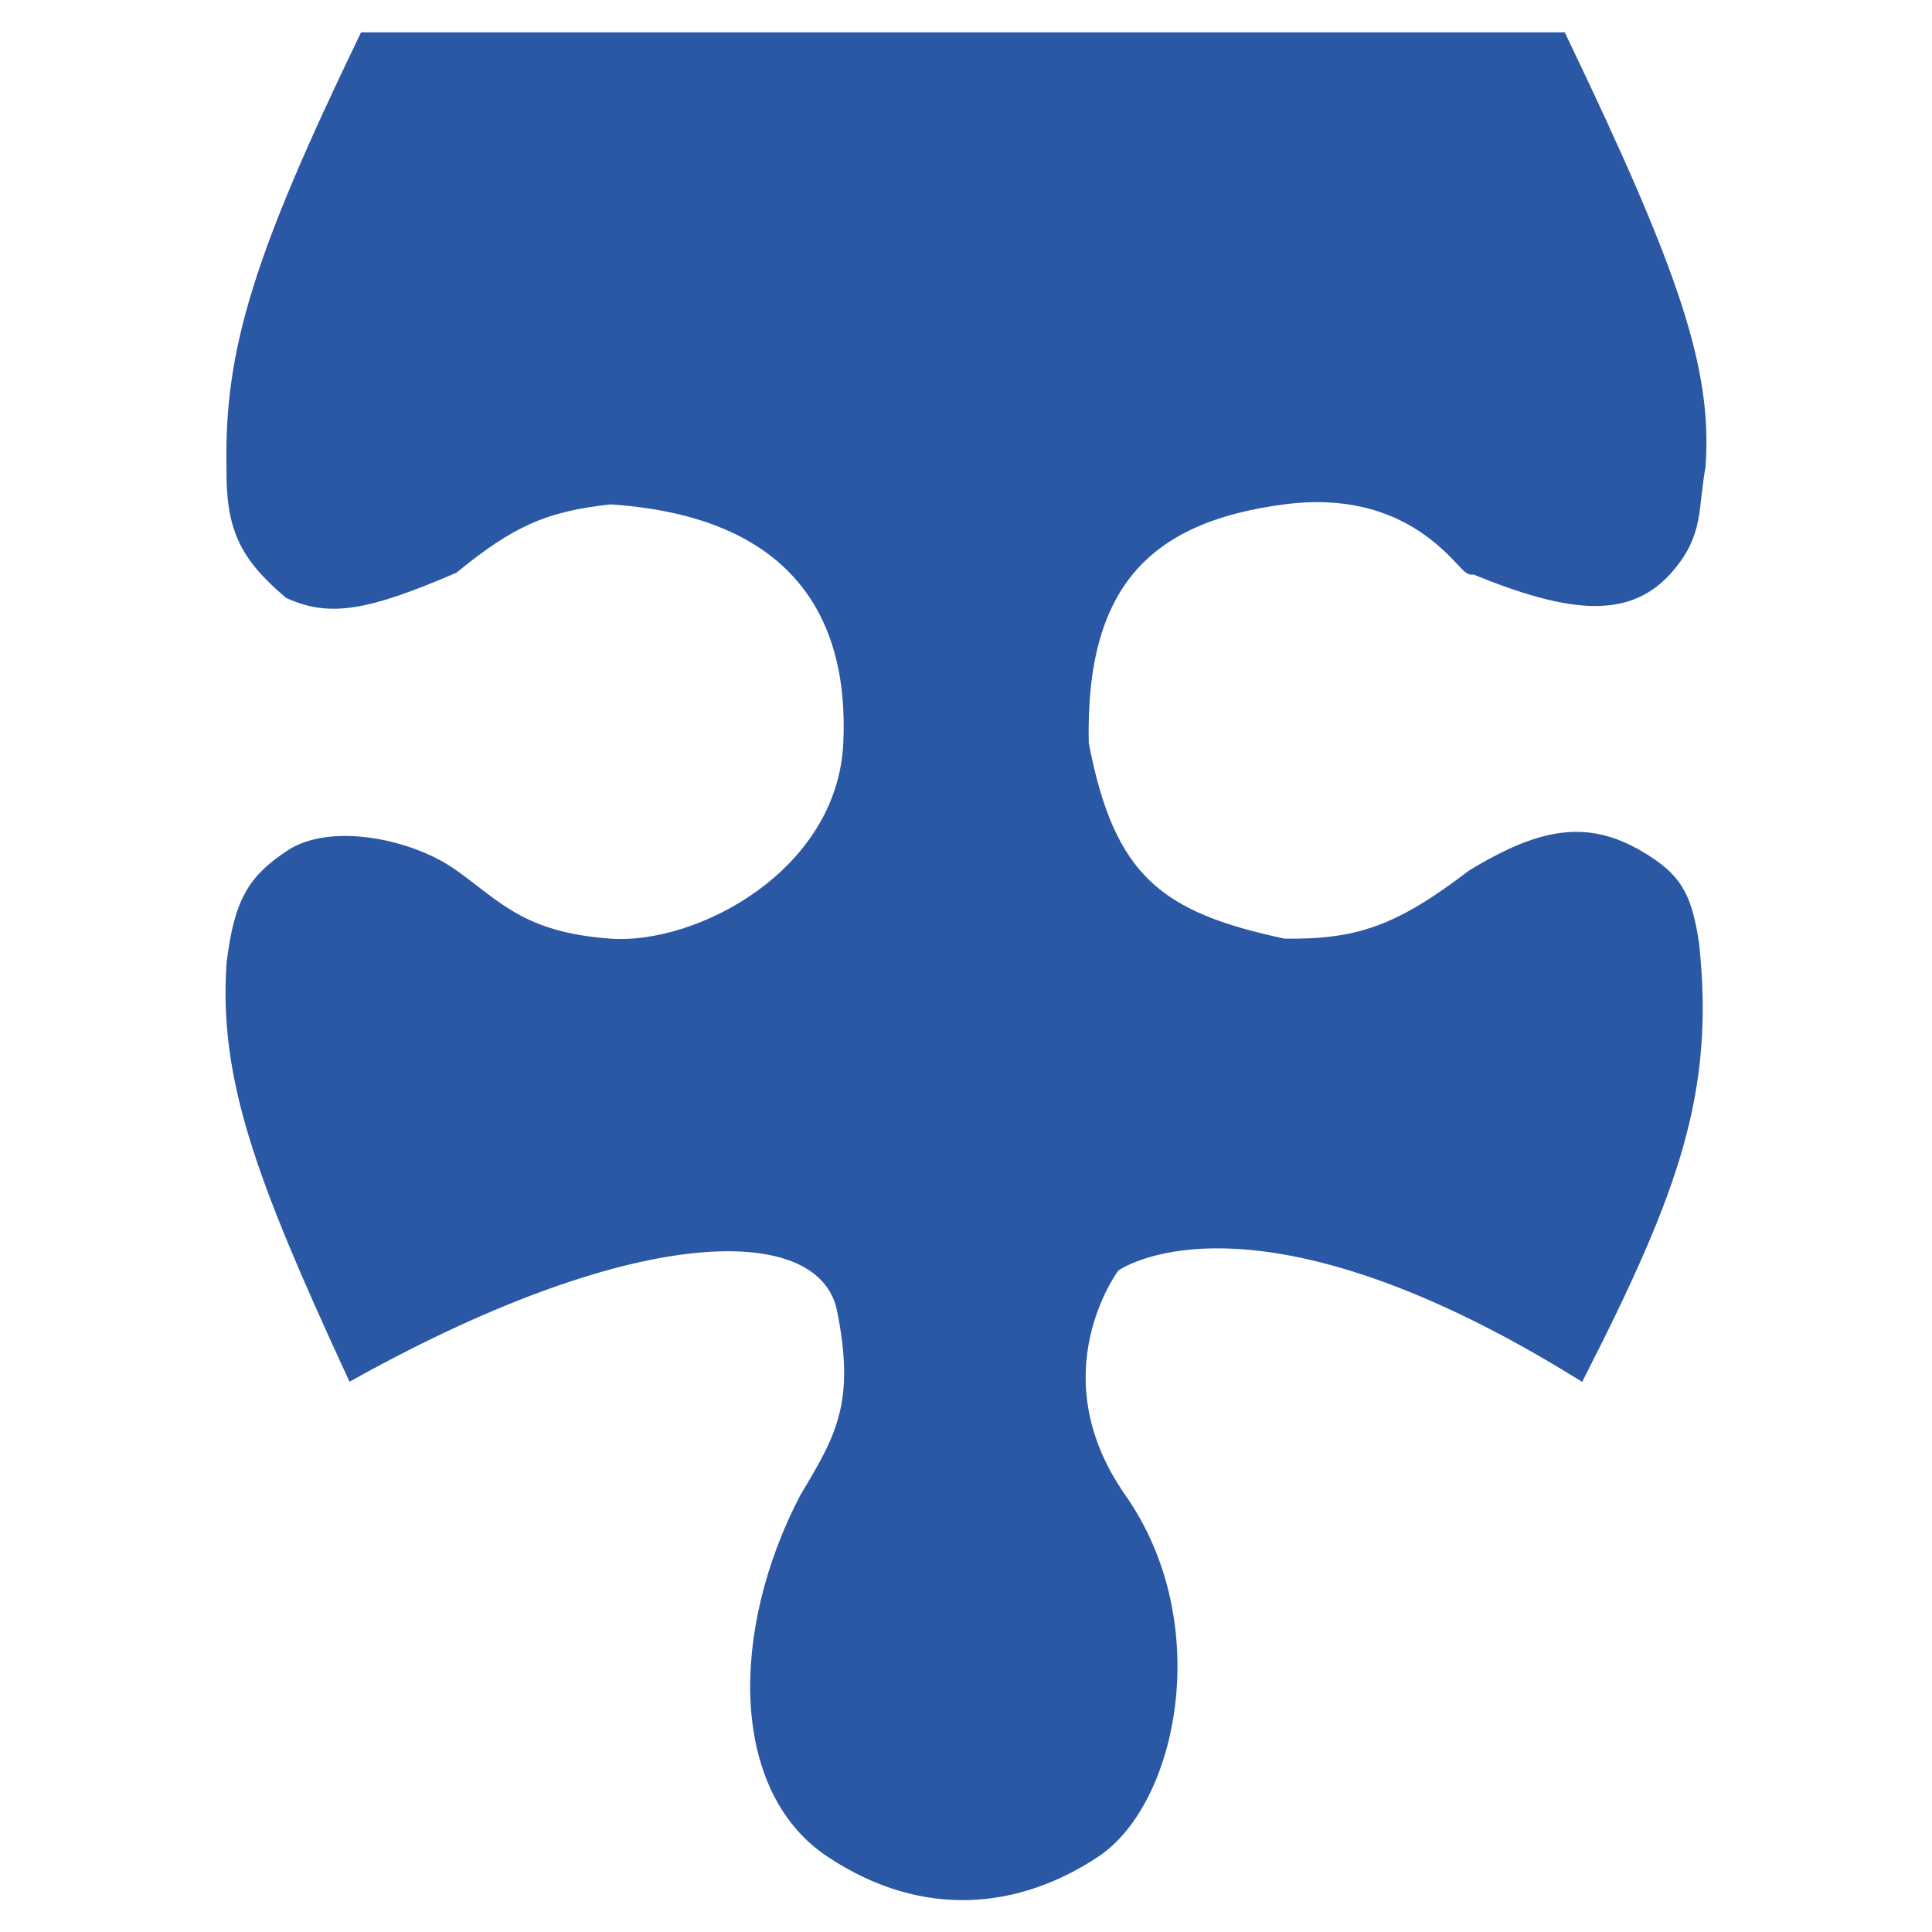 <?xml version="1.0" encoding="UTF-8"?>
<svg xmlns="http://www.w3.org/2000/svg" width="50" height="50" viewBox="0 0 50 50" fill="none">
  <path d="M6.025 12.076C5.962 9.041 6.765 6.562 9.446 1H40.393C43.322 7.104 44.158 9.59 43.976 12.076C43.773 13.175 43.94 13.776 43.162 14.682C42.185 15.819 40.757 15.781 38.113 14.682C38.008 15.004 36.859 12.421 33.226 12.89C29.594 13.36 27.924 15.174 28.014 19.243C28.69 22.795 29.984 23.764 33.226 24.455C35.169 24.484 36.226 24.101 38.113 22.663C40.013 21.511 41.207 21.36 42.673 22.337C43.406 22.826 43.642 23.287 43.813 24.455C44.205 28.2 43.336 30.711 40.882 35.531C32.249 30.194 28.828 32.762 28.828 32.762C28.828 32.762 26.711 35.531 28.991 38.788C31.271 42.046 30.294 46.607 28.34 47.91C26.385 49.213 23.942 49.538 21.499 47.91C19.055 46.281 19.061 42.222 20.847 38.788L20.858 38.77C21.784 37.219 22.311 36.336 21.825 33.902C21.336 31.459 16.554 31.411 9.12 35.531C6.767 30.433 5.83 27.895 6.025 24.944C6.219 23.32 6.588 22.781 7.491 22.174C8.504 21.456 10.586 21.846 11.726 22.663C12.866 23.48 13.517 24.292 15.798 24.455C18.078 24.618 21.824 22.663 21.987 19.243C22.15 15.822 20.53 13.199 15.798 12.89C14.069 13.075 13.182 13.493 11.726 14.682C9.482 15.646 8.538 15.809 7.491 15.334C6.338 14.349 6.005 13.648 6.025 12.076Z" fill="#2B58A4" stroke="#2B58A4" stroke-width="0.326"></path>
</svg>
